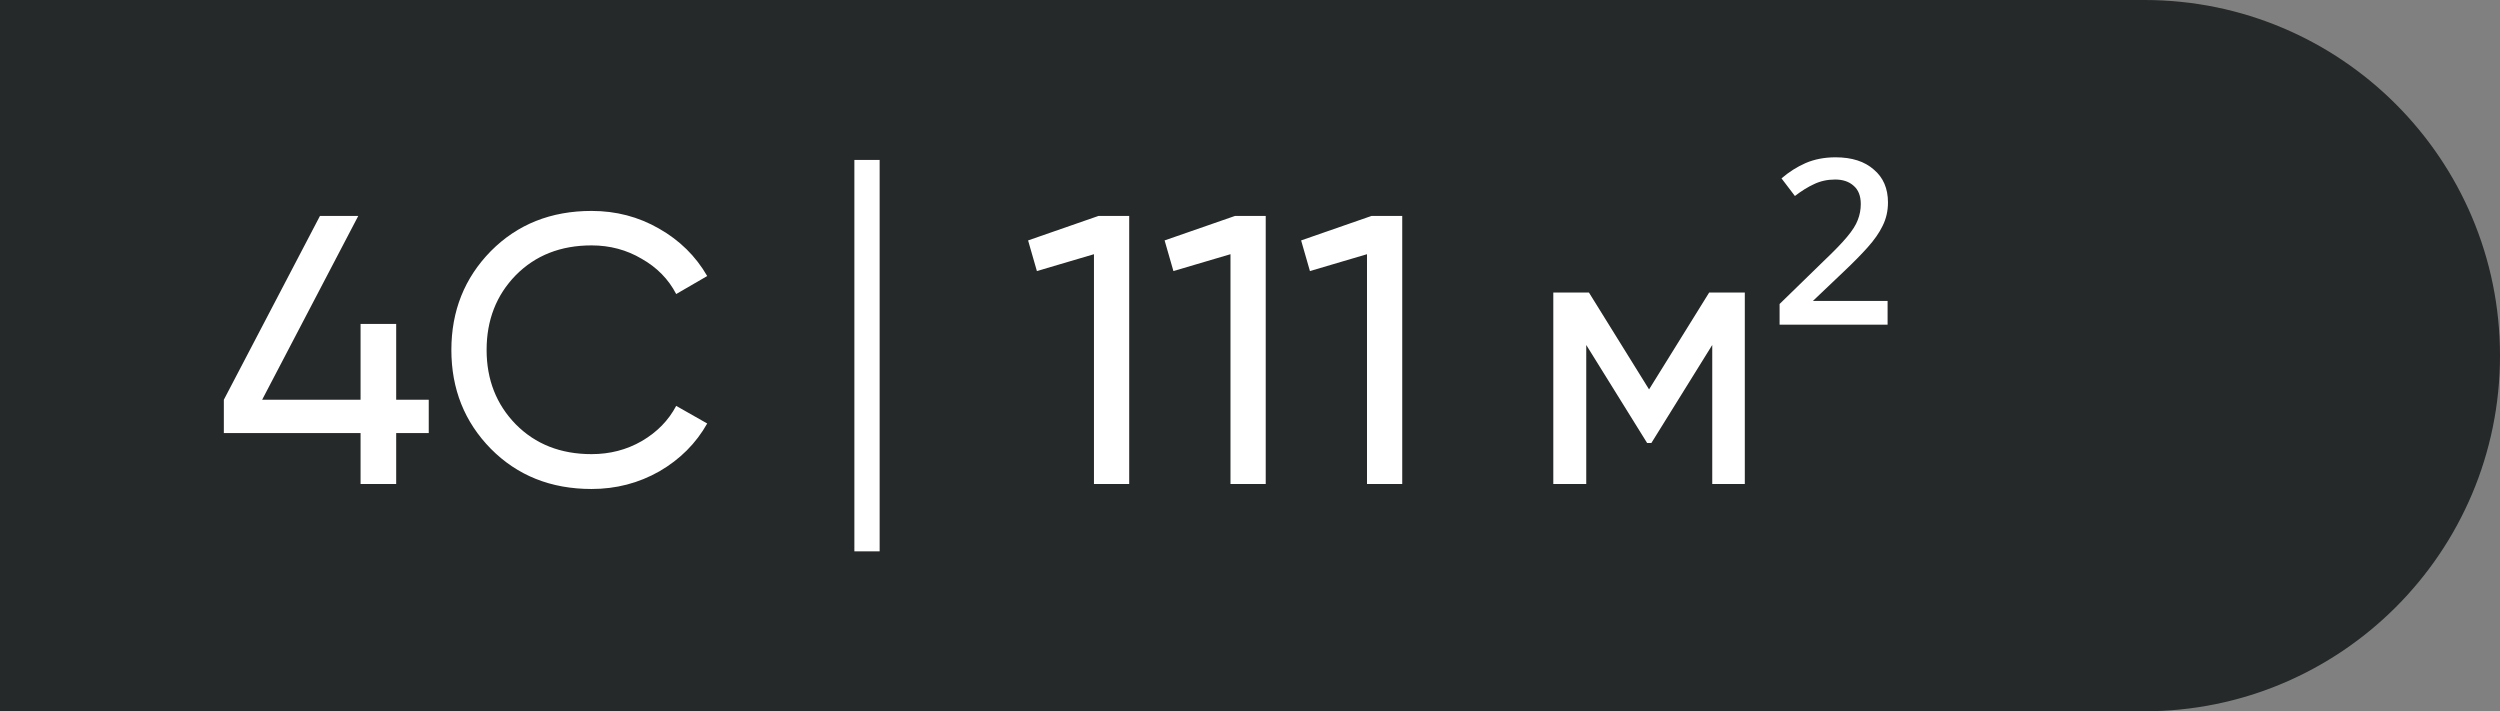 <?xml version="1.0" encoding="UTF-8"?> <svg xmlns="http://www.w3.org/2000/svg" width="594" height="169" viewBox="0 0 594 169" fill="none"><rect x="0" y="0" width="594" height="169" fill="#808080" stroke="none"/><path d="M0 0H509.5C556.168 0 594 37.832 594 84.5V84.5C594 131.168 556.168 169 509.5 169H0V0Z" fill="#262929"></path><path d="M101.869 94.98V102.897H94.134V115H85.671V102.897H53.184V94.98L76.025 51.3H85.125L62.284 94.98H85.671V76.962H94.134V94.98H101.869ZM140.551 116.183C130.905 116.183 122.927 112.998 116.618 106.628C110.369 100.258 107.245 92.432 107.245 83.15C107.245 73.868 110.369 66.042 116.618 59.672C122.927 53.302 130.905 50.117 140.551 50.117C146.375 50.117 151.714 51.512 156.567 54.303C161.481 57.094 165.303 60.855 168.033 65.587L160.662 69.864C158.842 66.345 156.112 63.555 152.472 61.492C148.893 59.369 144.919 58.307 140.551 58.307C133.21 58.307 127.204 60.673 122.533 65.405C117.922 70.137 115.617 76.052 115.617 83.15C115.617 90.187 117.922 96.072 122.533 100.804C127.204 105.536 133.21 107.902 140.551 107.902C144.919 107.902 148.893 106.871 152.472 104.808C156.112 102.685 158.842 99.894 160.662 96.436L168.033 100.622C165.364 105.354 161.572 109.146 156.658 111.997C151.744 114.788 146.375 116.183 140.551 116.183Z" fill="white"></path><path d="M261.018 51.3H268.298V115H259.926V60.4L246.367 64.404L244.274 57.124L261.018 51.3ZM293.455 51.3H300.735V115H292.363V60.4L278.804 64.404L276.711 57.124L293.455 51.3ZM325.891 51.3H333.171V115H324.799V60.4L311.24 64.404L309.147 57.124L325.891 51.3ZM414.566 69.5V115H406.831V81.967L392.362 105.263H391.361L376.892 81.967V115H369.066V69.5H377.529L391.816 92.523L406.103 69.5H414.566ZM448.492 77.144H422.83V72.23L433.295 62.038C435.782 59.672 437.632 57.761 438.846 56.305C440.12 54.788 440.969 53.454 441.394 52.301C441.879 51.088 442.122 49.814 442.122 48.479C442.122 46.538 441.545 45.082 440.393 44.111C439.301 43.14 437.845 42.655 436.025 42.655C434.205 42.655 432.536 43.019 431.02 43.747C429.564 44.414 428.047 45.355 426.47 46.568L423.285 42.382C425.044 40.865 426.955 39.652 429.018 38.742C431.141 37.832 433.507 37.377 436.116 37.377C439.998 37.377 443.032 38.348 445.216 40.289C447.46 42.17 448.583 44.778 448.583 48.115C448.583 50.117 448.158 51.967 447.309 53.666C446.52 55.304 445.337 57.003 443.76 58.762C442.243 60.461 440.362 62.372 438.118 64.495L430.747 71.502H448.492V77.144Z" fill="white"></path><rect x="203" y="38" width="6" height="93" fill="white"></rect></svg> 